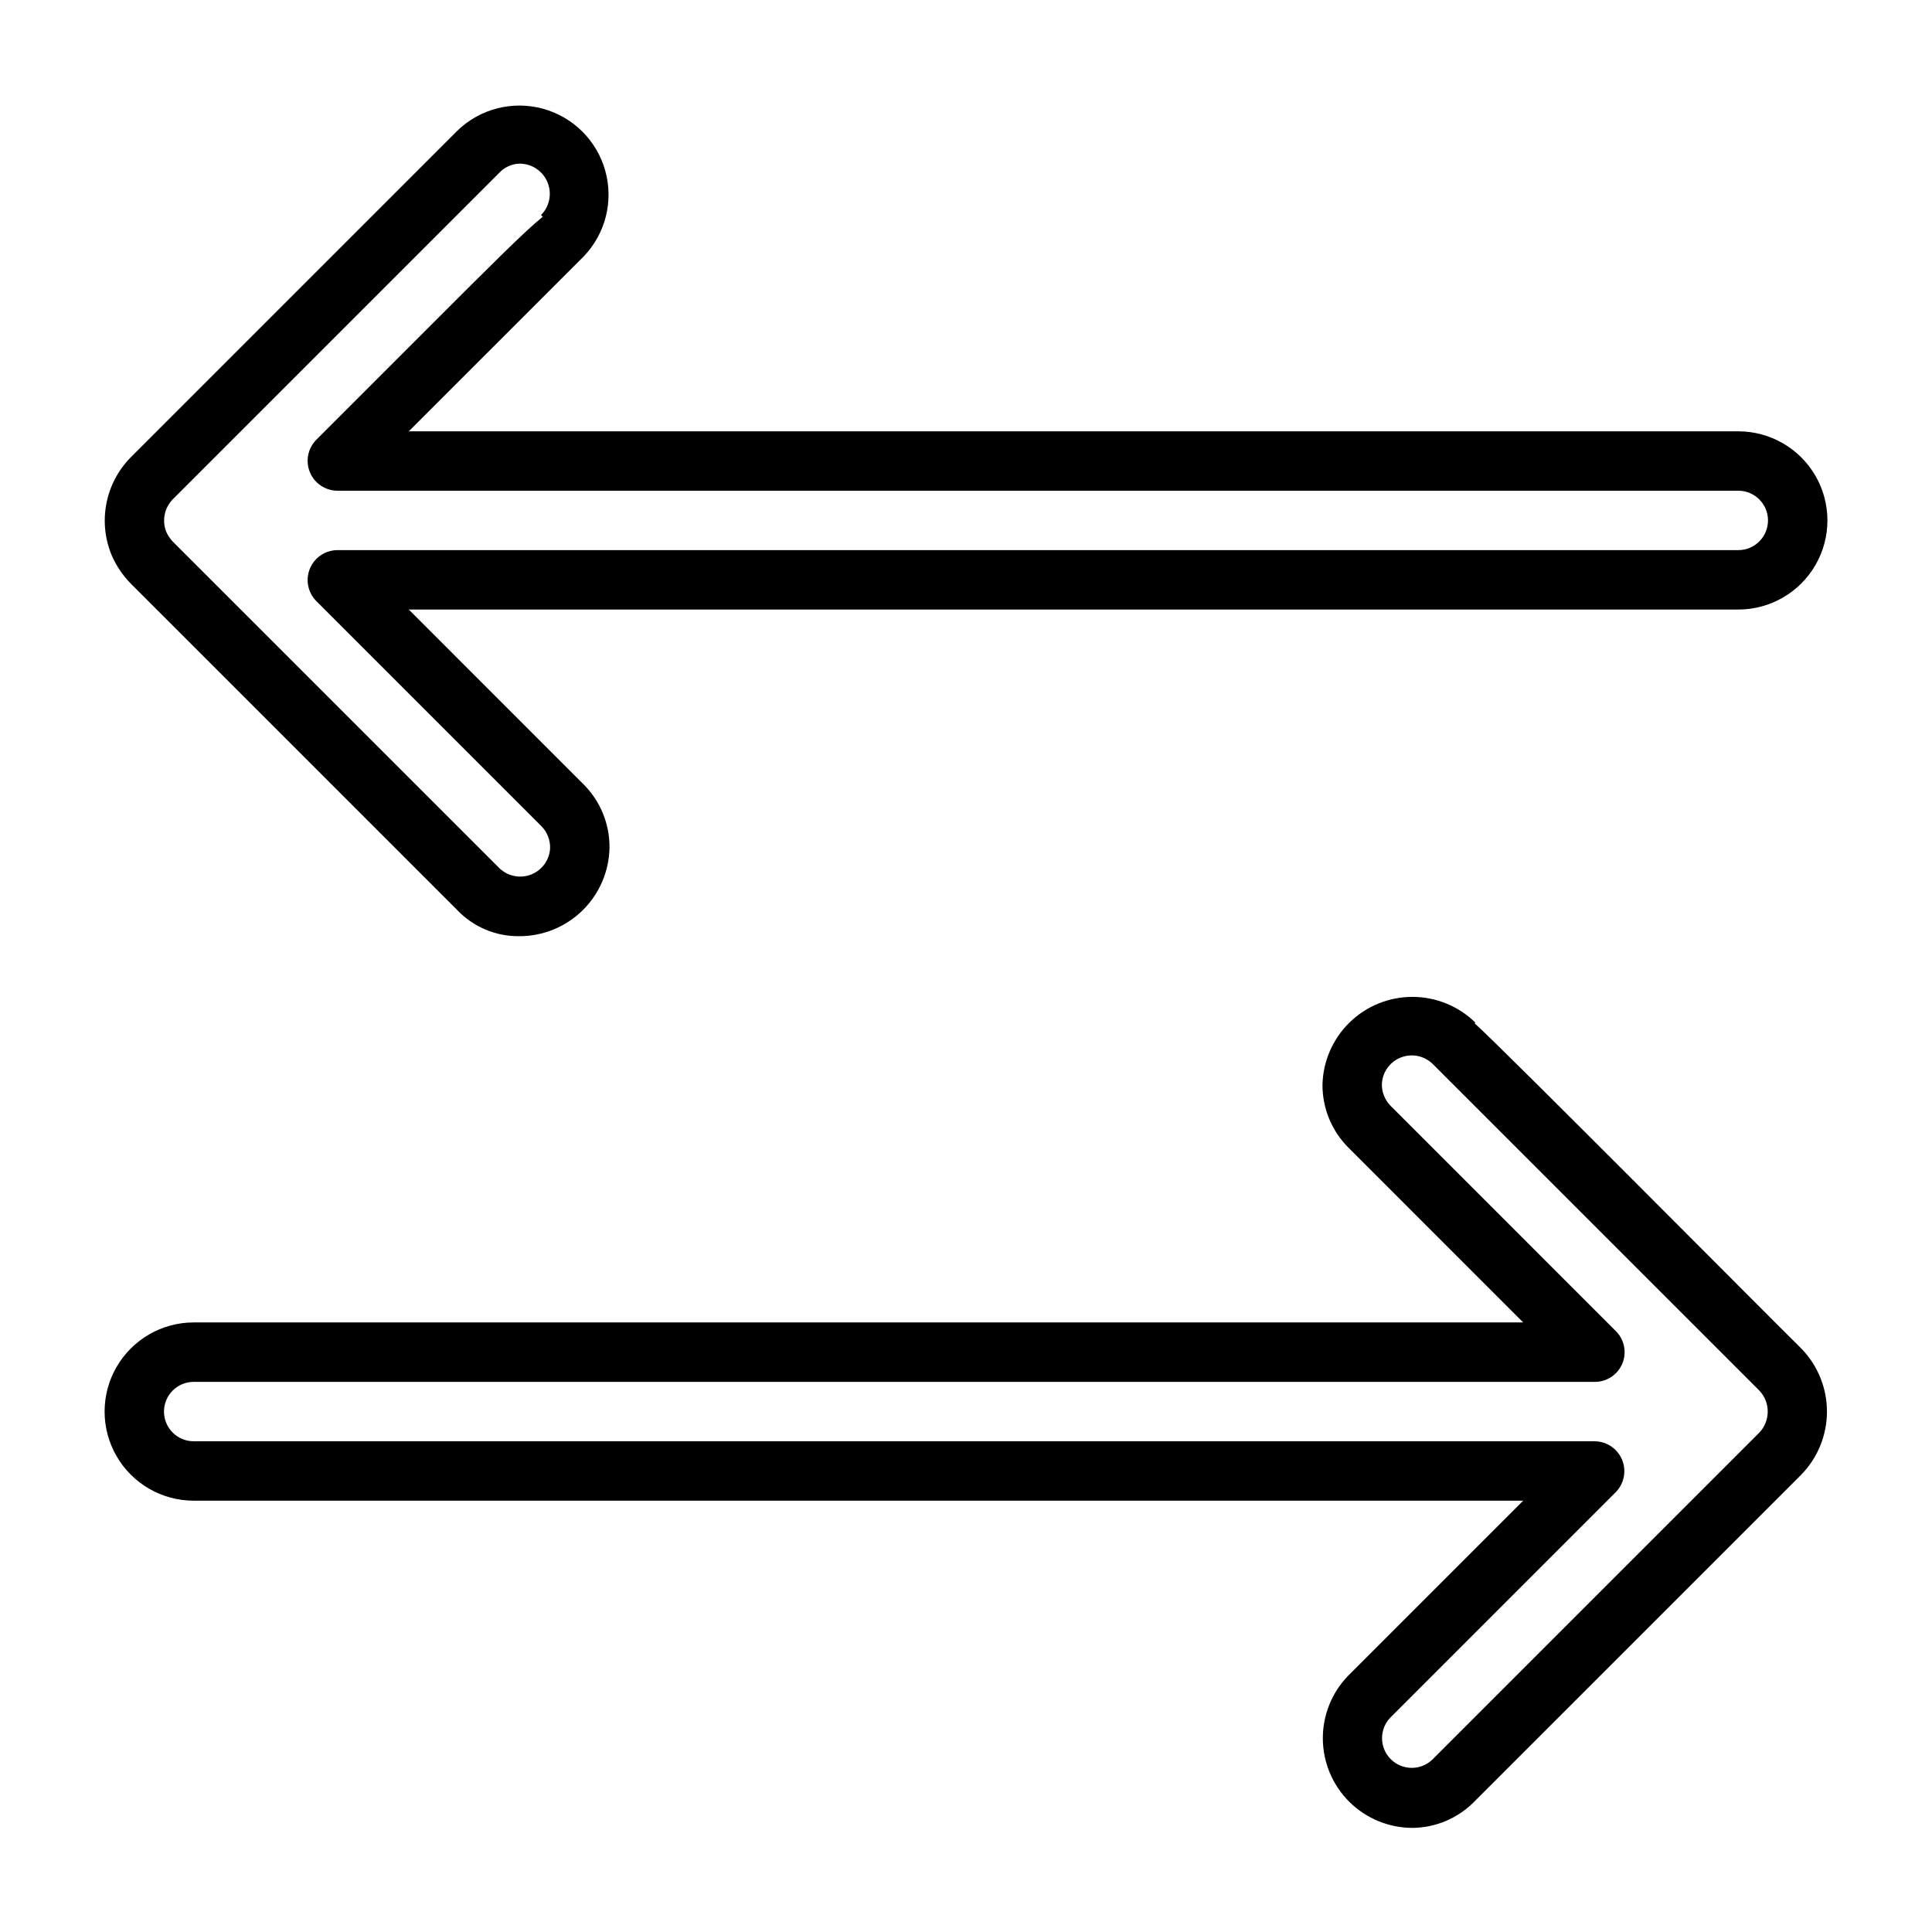 <?xml version="1.0" encoding="UTF-8"?>
<!-- Uploaded to: SVG Repo, www.svgrepo.com, Generator: SVG Repo Mixer Tools -->
<svg fill="#000000" width="800px" height="800px" version="1.1" viewBox="144 144 512 512" xmlns="http://www.w3.org/2000/svg">
 <g>
  <path d="m281.46 392.1c-6.18 0.035-12.094-2.492-16.34-6.981l-86.488-86.488c-2.078-2.113-3.758-4.59-4.957-7.301-1.859-4.359-2.379-9.172-1.492-13.824 0.887-4.656 3.137-8.941 6.469-12.312l86.562-86.562c5.984-5.801 14.582-8.016 22.629-5.832 8.043 2.184 14.34 8.445 16.566 16.477 2.231 8.035 0.062 16.645-5.707 22.664l-0.145 0.145c-1.035 1.023-28.953 28.945-46.227 46.219h352.34c8.438 0 16.234 4.5 20.453 11.805 4.219 7.309 4.219 16.312 0 23.617-4.219 7.309-12.016 11.809-20.453 11.809h-352.34l46.273 46.277h0.004c4.445 4.418 6.938 10.434 6.922 16.703-0.074 6.316-2.652 12.344-7.164 16.766-4.512 4.418-10.59 6.871-16.906 6.82zm0.184-204.73c-2.055 0.07-3.996 0.965-5.391 2.481l-86.492 86.492c-2.195 2.273-2.867 5.613-1.719 8.559 0.414 0.906 0.961 1.746 1.617 2.496l86.684 86.676c2.238 2.16 5.527 2.816 8.422 1.68 2.894-1.141 4.856-3.863 5.019-6.965 0.055-2.184-0.777-4.293-2.309-5.844l-59.711-59.719h-0.004c-2.195-2.269-2.836-5.625-1.629-8.547 1.211-2.918 4.039-4.84 7.195-4.891h371.34c4.348 0 7.871-3.523 7.871-7.871 0-4.348-3.523-7.871-7.871-7.871h-371.34c-3.16-0.051-5.984-1.973-7.195-4.891-1.211-2.922-0.566-6.277 1.629-8.547l29.855-29.859c17.062-17.059 25.453-25.453 30.219-29.312l-0.457-0.445c2.285-2.297 2.957-5.746 1.699-8.734-1.258-2.984-4.191-4.918-7.434-4.887z"/>
  <path d="m518.42 628.41c-6.277 0.02-12.305-2.441-16.773-6.848s-7.016-10.398-7.082-16.676c-0.066-6.273 2.352-12.32 6.727-16.82l46.371-46.371h-352.33c-8.434 0-16.23-4.5-20.449-11.809-4.219-7.309-4.219-16.309 0-23.617 4.219-7.305 12.016-11.809 20.449-11.809h352.33l-46.273-46.277c-4.445-4.418-6.938-10.43-6.922-16.695 0.141-6.234 2.711-12.16 7.172-16.52 4.457-4.356 10.441-6.793 16.676-6.785 6.231 0.004 12.215 2.449 16.664 6.812l-0.199 0.184c7.211 6.414 77.684 77.441 86.547 86.156 4.387 4.481 6.84 10.508 6.832 16.777-0.008 6.273-2.477 12.293-6.875 16.762l-86.5 86.492c-4.305 4.43-10.191 6.961-16.363 7.043zm-323.09-118.2c-4.348 0-7.871 3.523-7.871 7.871s3.523 7.871 7.871 7.871h371.34c3.16 0.055 5.984 1.977 7.195 4.894 1.207 2.918 0.566 6.273-1.629 8.543l-59.711 59.719h-0.004c-3.051 3.098-3.012 8.082 0.086 11.133 3.102 3.051 8.086 3.012 11.137-0.086l86.492-86.492c2.945-3.09 2.981-7.938 0.078-11.07l-0.078-0.086s-85.488-85.484-86.551-86.543c-2.227-2.184-5.527-2.859-8.434-1.727-2.902 1.133-4.875 3.863-5.039 6.977-0.055 2.18 0.777 4.289 2.309 5.84l59.711 59.719h0.004c2.25 2.25 2.922 5.637 1.703 8.578-1.215 2.941-4.086 4.859-7.269 4.859z"/>
 </g>
</svg>